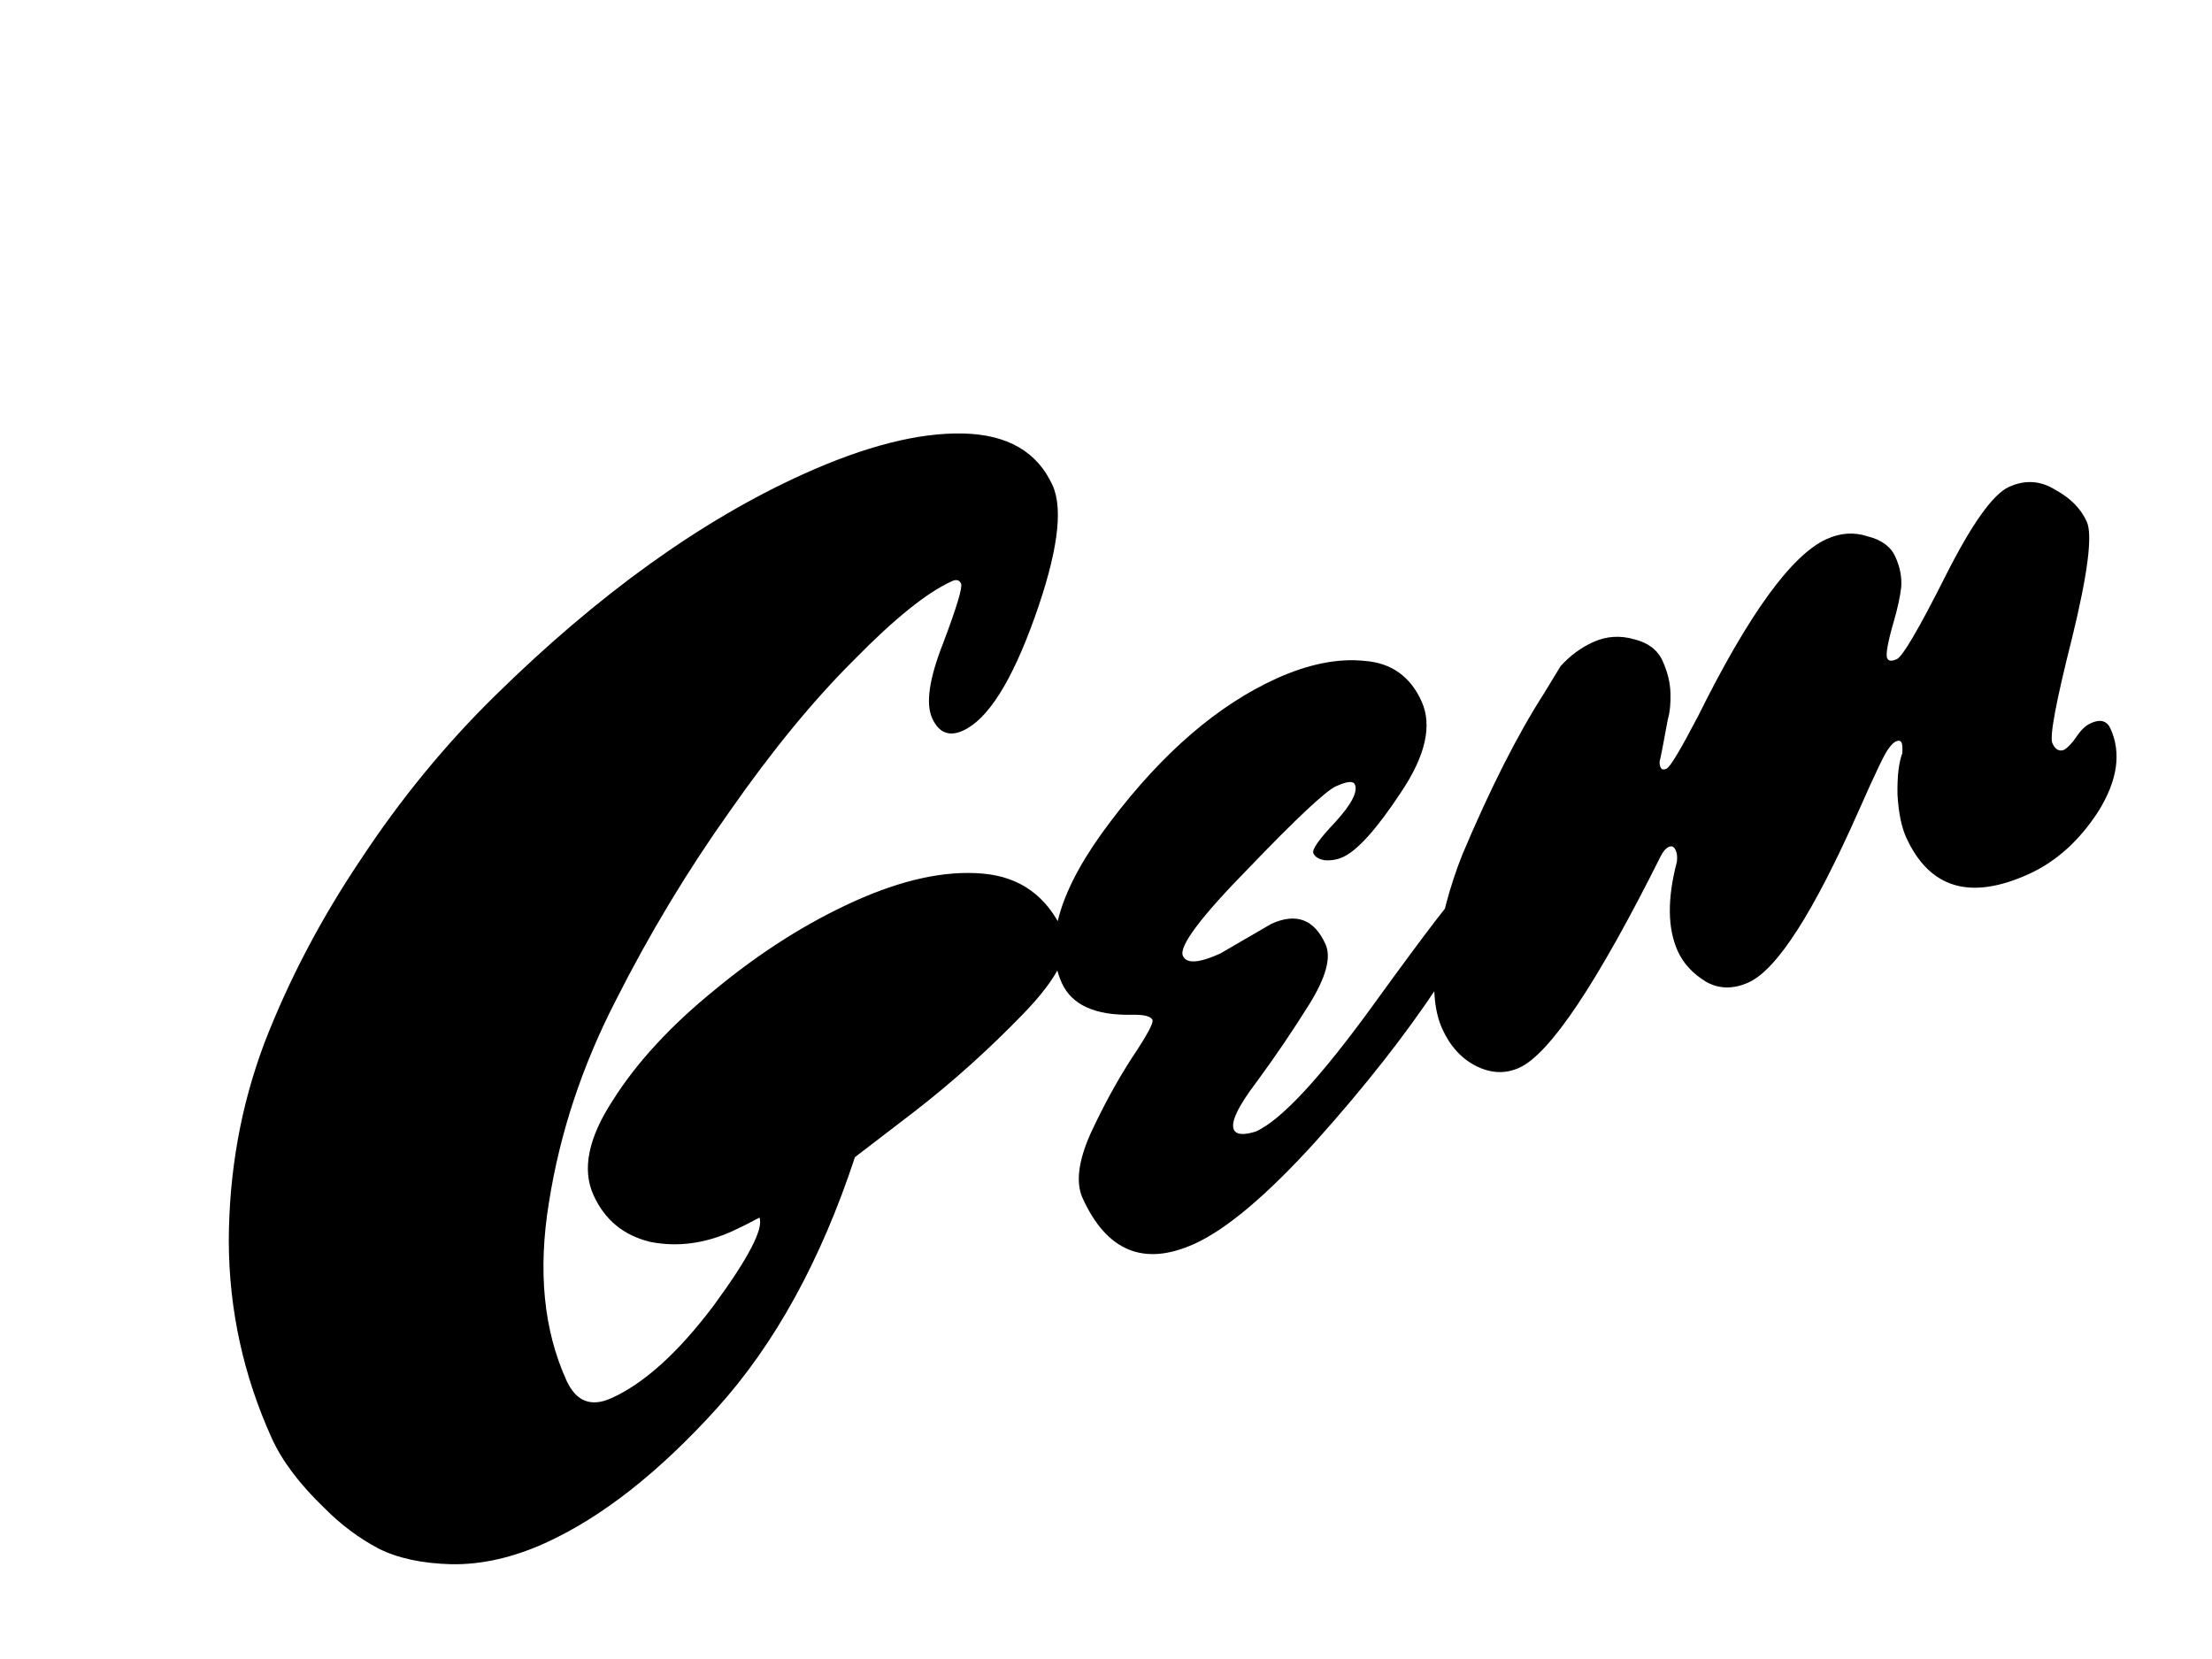 <svg width="44" height="33" viewBox="0 0 44 33" fill="none" xmlns="http://www.w3.org/2000/svg">
<path d="M21.152 18.542C21.316 18.905 21.052 19.444 20.361 20.16C19.669 20.876 18.941 21.53 18.176 22.121L17.006 23.018C16.327 25.077 15.409 26.744 14.254 28.02C13.098 29.297 11.96 30.188 10.841 30.695C10.202 30.984 9.582 31.124 8.983 31.115C8.398 31.1 7.913 30.996 7.528 30.802C7.136 30.594 6.779 30.327 6.456 30C5.96 29.524 5.611 29.061 5.407 28.611C4.841 27.361 4.556 26.054 4.551 24.69C4.555 23.305 4.791 21.99 5.26 20.745C5.744 19.493 6.384 18.275 7.179 17.092C7.968 15.895 8.859 14.808 9.853 13.833C11.902 11.82 13.943 10.353 15.977 9.432C17.213 8.873 18.273 8.603 19.157 8.623C20.041 8.643 20.635 8.987 20.938 9.656C21.155 10.135 21.035 11.012 20.579 12.287C20.123 13.562 19.648 14.311 19.154 14.534C18.878 14.659 18.674 14.576 18.542 14.286C18.411 13.995 18.483 13.498 18.76 12.795C19.031 12.077 19.15 11.682 19.117 11.609C19.084 11.537 19.024 11.52 18.937 11.56C18.442 11.783 17.794 12.304 16.991 13.123C16.182 13.927 15.358 14.931 14.519 16.133C13.674 17.321 12.919 18.574 12.254 19.89C11.583 21.192 11.138 22.532 10.921 23.908C10.697 25.27 10.812 26.453 11.266 27.455C11.457 27.877 11.756 27.995 12.163 27.811C12.817 27.515 13.493 26.902 14.193 25.973C14.886 25.029 15.191 24.444 15.107 24.22C14.896 24.333 14.717 24.422 14.572 24.488C14.02 24.738 13.474 24.81 12.936 24.703C12.405 24.576 12.028 24.265 11.805 23.771C11.574 23.262 11.702 22.635 12.188 21.89C12.667 21.131 13.348 20.393 14.233 19.677C15.125 18.941 16.043 18.359 16.988 17.931C17.947 17.497 18.8 17.312 19.547 17.377C20.294 17.441 20.829 17.829 21.152 18.542ZM24.271 18.968L25.29 18.376C25.784 18.152 26.143 18.287 26.366 18.781C26.485 19.043 26.376 19.442 26.042 19.979C25.707 20.516 25.355 21.034 24.986 21.534C24.625 22.012 24.477 22.324 24.543 22.47C24.589 22.571 24.735 22.584 24.98 22.508C25.489 22.278 26.271 21.433 27.327 19.975C28.383 18.516 28.961 17.764 29.063 17.718C29.267 17.626 29.414 17.682 29.506 17.885C29.558 18.037 29.257 18.611 28.605 19.607C27.96 20.581 27.149 21.614 26.172 22.704C25.203 23.773 24.398 24.452 23.759 24.742C22.756 25.196 22.015 24.892 21.534 23.831C21.396 23.526 21.448 23.1 21.691 22.552C21.948 21.998 22.221 21.498 22.509 21.053C22.812 20.6 22.951 20.345 22.924 20.287C22.891 20.214 22.753 20.18 22.51 20.185C21.782 20.2 21.319 19.989 21.121 19.553C20.753 18.74 21.08 17.663 22.102 16.325C23.133 14.966 24.23 14.023 25.392 13.496C26.032 13.207 26.618 13.09 27.151 13.147C27.678 13.188 28.053 13.456 28.277 13.95C28.494 14.43 28.356 15.035 27.864 15.766C27.386 16.49 27.002 16.918 26.712 17.049C26.595 17.102 26.473 17.122 26.345 17.11C26.232 17.091 26.158 17.046 26.125 16.973C26.093 16.9 26.236 16.695 26.556 16.358C26.884 15.999 27.015 15.747 26.949 15.602C26.916 15.529 26.791 15.542 26.573 15.641C26.37 15.733 25.792 16.275 24.84 17.266C23.881 18.243 23.445 18.826 23.53 19.015C23.602 19.174 23.849 19.159 24.271 18.968ZM30.221 21.239C29.945 21.364 29.66 21.353 29.365 21.206C29.071 21.059 28.845 20.811 28.687 20.462C28.523 20.099 28.485 19.591 28.575 18.937C28.664 18.284 28.835 17.637 29.089 16.997C29.646 15.677 30.188 14.609 30.712 13.794L31.043 13.25C31.23 13.043 31.446 12.883 31.693 12.771C31.955 12.653 32.227 12.635 32.509 12.717C32.785 12.785 32.972 12.928 33.071 13.146C33.17 13.364 33.222 13.576 33.228 13.784C33.235 13.991 33.217 14.165 33.176 14.306C33.095 14.746 33.046 15.005 33.028 15.083C33.005 15.146 33.006 15.207 33.032 15.265C33.052 15.308 33.091 15.317 33.149 15.291C33.222 15.258 33.431 14.909 33.778 14.244C34.785 12.213 35.637 11.039 36.334 10.723C36.61 10.598 36.882 10.58 37.15 10.669C37.426 10.737 37.61 10.872 37.702 11.076C37.794 11.279 37.833 11.481 37.818 11.68C37.797 11.865 37.749 12.088 37.674 12.349C37.551 12.773 37.506 13.021 37.539 13.093C37.565 13.152 37.629 13.158 37.731 13.111C37.847 13.059 38.168 12.511 38.694 11.467C39.219 10.424 39.642 9.83 39.962 9.685C40.282 9.54 40.588 9.559 40.881 9.742C41.181 9.904 41.391 10.115 41.509 10.377C41.628 10.638 41.53 11.409 41.217 12.689C40.897 13.955 40.766 14.653 40.825 14.784C40.885 14.915 40.965 14.957 41.067 14.911C41.147 14.857 41.229 14.767 41.313 14.642C41.396 14.517 41.489 14.431 41.59 14.385C41.779 14.299 41.91 14.336 41.982 14.496C42.199 14.976 42.121 15.519 41.748 16.126C41.368 16.718 40.902 17.139 40.35 17.389C39.187 17.915 38.376 17.67 37.915 16.653C37.823 16.449 37.766 16.169 37.744 15.811C37.737 15.446 37.769 15.169 37.841 14.979C37.845 14.872 37.84 14.804 37.827 14.775C37.807 14.732 37.769 14.723 37.71 14.749C37.667 14.769 37.618 14.817 37.566 14.893C37.506 14.956 37.312 15.358 36.983 16.103C36.084 18.138 35.351 19.284 34.784 19.541C34.479 19.679 34.197 19.675 33.938 19.53C33.673 19.369 33.485 19.166 33.373 18.919C33.169 18.468 33.163 17.876 33.356 17.141C33.367 17.048 33.359 16.973 33.333 16.915C33.3 16.842 33.254 16.819 33.196 16.845C33.138 16.872 33.086 16.93 33.039 17.021C31.771 19.557 30.831 20.963 30.221 21.239Z" fill="black"/>
</svg>
